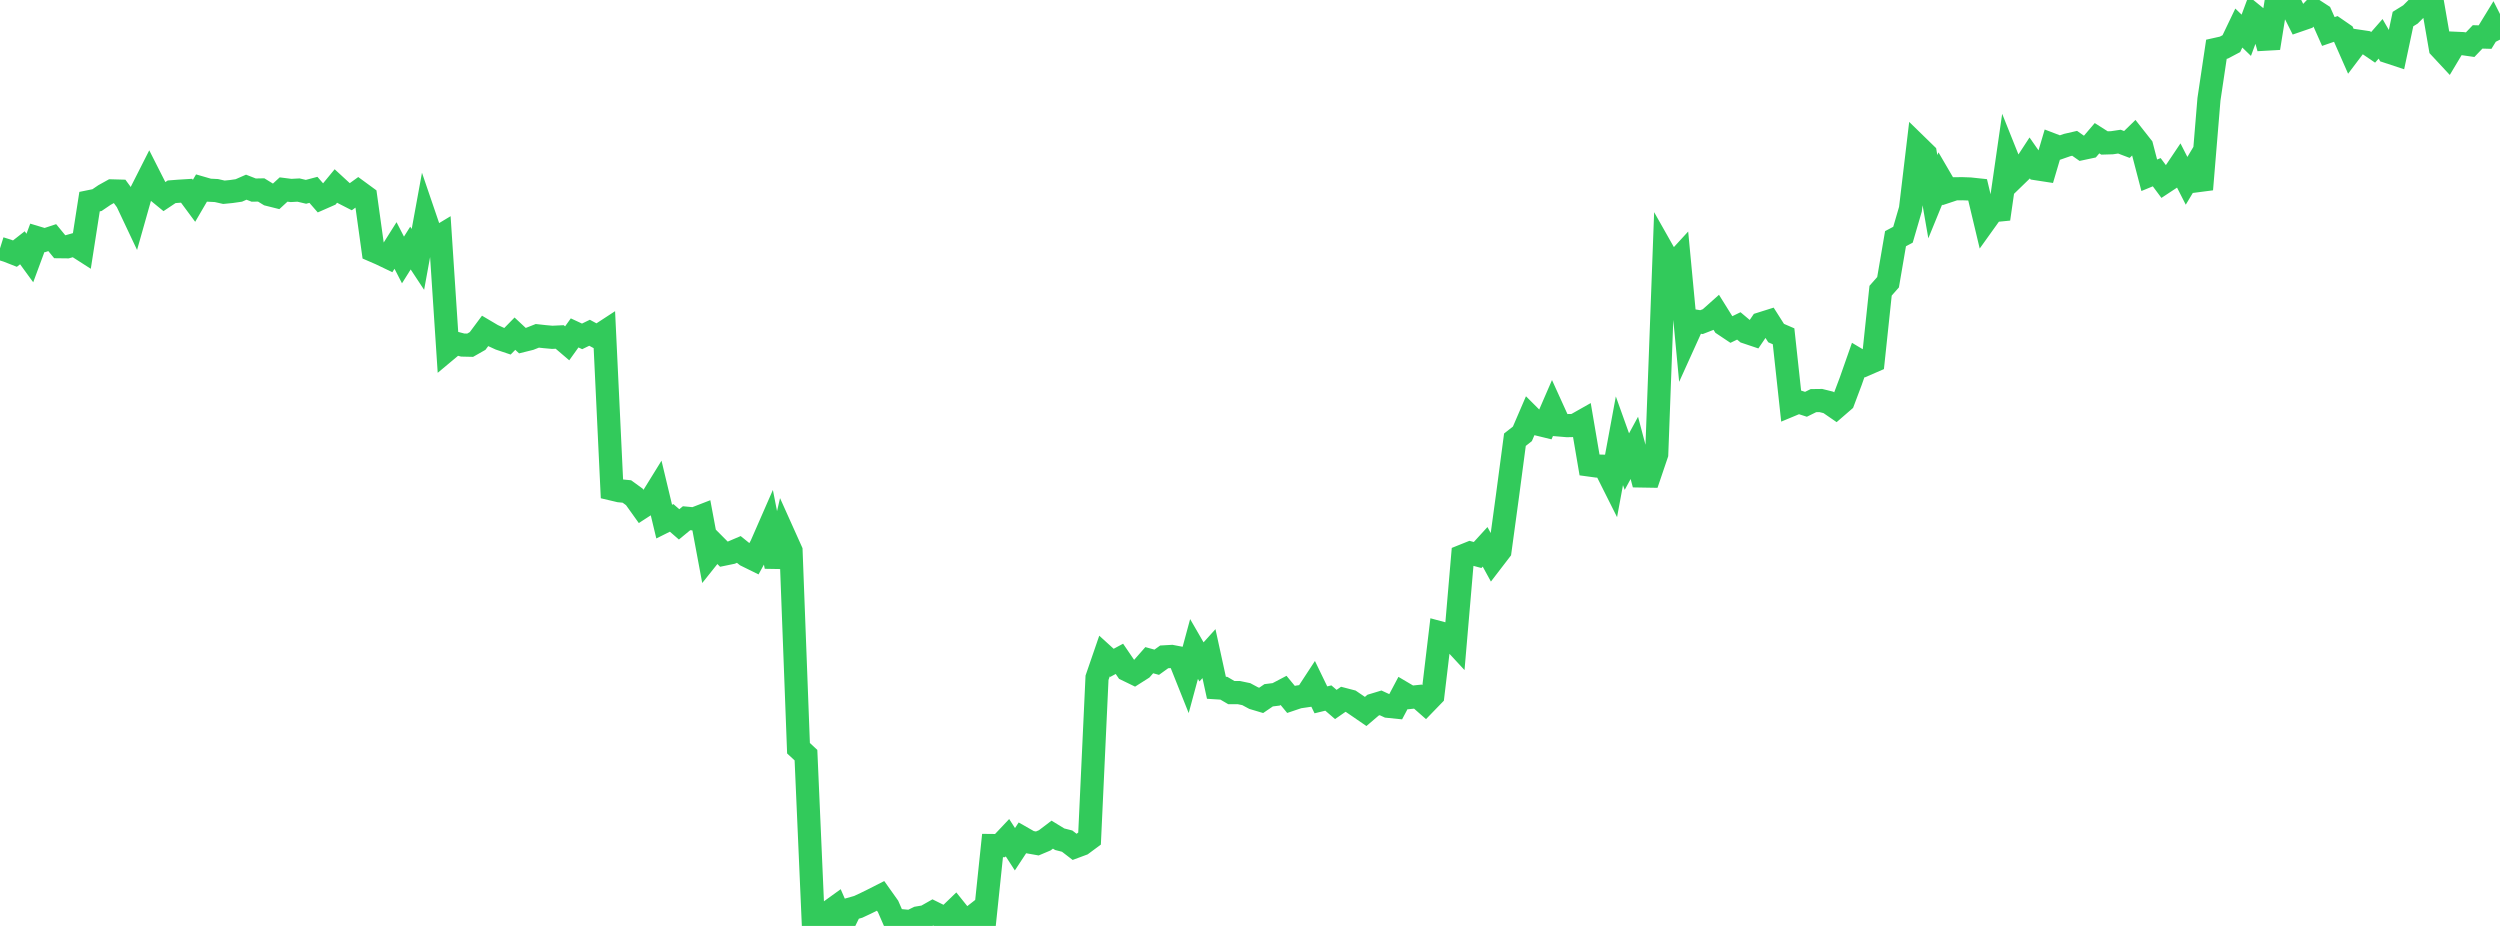 <?xml version="1.0" standalone="no"?>
<!DOCTYPE svg PUBLIC "-//W3C//DTD SVG 1.1//EN" "http://www.w3.org/Graphics/SVG/1.1/DTD/svg11.dtd">

<svg width="135" height="50" viewBox="0 0 135 50" preserveAspectRatio="none" 
  xmlns="http://www.w3.org/2000/svg"
  xmlns:xlink="http://www.w3.org/1999/xlink">


<polyline points="0.0, 13.412 0.403, 13.538 0.806, 13.696 1.209, 13.38 1.612, 13.933 2.015, 12.844 2.418, 12.965 2.821, 12.832 3.224, 13.322 3.627, 13.327 4.03, 13.213 4.433, 13.471 4.836, 10.888 5.239, 10.806 5.642, 10.532 6.045, 10.308 6.448, 10.319 6.851, 10.869 7.254, 11.722 7.657, 10.296 8.06, 9.5 8.463, 10.295 8.866, 10.625 9.269, 10.356 9.672, 10.325 10.075, 10.3 10.478, 10.844 10.881, 10.153 11.284, 10.27 11.687, 10.29 12.09, 10.382 12.493, 10.342 12.896, 10.284 13.299, 10.108 13.701, 10.265 14.104, 10.257 14.507, 10.504 14.91, 10.605 15.313, 10.234 15.716, 10.285 16.119, 10.263 16.522, 10.358 16.925, 10.252 17.328, 10.714 17.731, 10.537 18.134, 10.047 18.537, 10.418 18.94, 10.624 19.343, 10.333 19.746, 10.628 20.149, 13.527 20.552, 13.702 20.955, 13.895 21.358, 13.256 21.761, 14.038 22.164, 13.396 22.567, 14.007 22.97, 11.801 23.373, 12.982 23.776, 12.739 24.179, 18.864 24.582, 18.527 24.985, 18.633 25.388, 18.642 25.791, 18.413 26.194, 17.871 26.597, 18.109 27.0, 18.294 27.403, 18.429 27.806, 18.018 28.209, 18.394 28.612, 18.294 29.015, 18.135 29.418, 18.179 29.821, 18.215 30.224, 18.196 30.627, 18.54 31.03, 17.977 31.433, 18.164 31.836, 17.969 32.239, 18.187 32.642, 17.924 33.045, 26.406 33.448, 26.501 33.851, 26.54 34.254, 26.832 34.657, 27.396 35.06, 27.135 35.463, 26.483 35.866, 28.167 36.269, 27.966 36.672, 28.316 37.075, 27.984 37.478, 28.022 37.881, 27.866 38.284, 30.025 38.687, 29.52 39.09, 29.925 39.493, 29.842 39.896, 29.67 40.299, 29.996 40.701, 30.194 41.104, 29.462 41.507, 28.54 41.91, 30.595 42.313, 28.849 42.716, 29.746 43.119, 40.404 43.522, 40.778 43.925, 50.0 44.328, 49.839 44.731, 49.269 45.134, 48.978 45.537, 49.904 45.94, 49.084 46.343, 48.97 46.746, 48.781 47.149, 48.583 47.552, 48.378 47.955, 48.945 48.358, 49.87 48.761, 49.726 49.164, 49.764 49.567, 49.567 49.97, 49.499 50.373, 49.271 50.776, 49.471 51.179, 49.505 51.582, 49.116 51.985, 49.618 52.388, 49.603 52.791, 49.288 53.194, 49.51 53.597, 45.659 54.0, 45.663 54.403, 45.236 54.806, 45.859 55.209, 45.246 55.612, 45.476 56.015, 45.547 56.418, 45.377 56.821, 45.071 57.224, 45.318 57.627, 45.421 58.03, 45.731 58.433, 45.581 58.836, 45.283 59.239, 36.599 59.642, 35.428 60.045, 35.794 60.448, 35.577 60.851, 36.168 61.254, 36.364 61.657, 36.108 62.06, 35.65 62.463, 35.761 62.866, 35.471 63.269, 35.448 63.672, 35.525 64.075, 36.535 64.478, 35.045 64.881, 35.743 65.284, 35.296 65.687, 37.14 66.09, 37.165 66.493, 37.401 66.896, 37.4 67.299, 37.484 67.701, 37.7 68.104, 37.82 68.507, 37.545 68.91, 37.495 69.313, 37.283 69.716, 37.77 70.119, 37.634 70.522, 37.575 70.925, 36.959 71.328, 37.792 71.731, 37.694 72.134, 38.041 72.537, 37.762 72.94, 37.867 73.343, 38.142 73.746, 38.419 74.149, 38.076 74.552, 37.954 74.955, 38.14 75.358, 38.181 75.761, 37.421 76.164, 37.659 76.567, 37.617 76.97, 37.971 77.373, 37.555 77.776, 34.177 78.179, 34.285 78.582, 34.721 78.985, 30.024 79.388, 29.862 79.791, 29.97 80.194, 29.528 80.597, 30.264 81.0, 29.739 81.403, 26.782 81.806, 23.744 82.209, 23.428 82.612, 22.492 83.015, 22.895 83.418, 22.993 83.821, 22.063 84.224, 22.95 84.627, 22.984 85.03, 22.975 85.433, 22.747 85.836, 25.112 86.239, 25.167 86.642, 25.177 87.045, 25.981 87.448, 23.802 87.851, 24.928 88.254, 24.185 88.657, 25.703 89.06, 25.71 89.463, 24.521 89.866, 13.686 90.269, 14.399 90.672, 13.96 91.075, 18.219 91.478, 17.329 91.881, 17.395 92.284, 17.238 92.687, 16.879 93.09, 17.526 93.493, 17.795 93.896, 17.599 94.299, 17.937 94.701, 18.072 95.104, 17.479 95.507, 17.352 95.91, 17.986 96.313, 18.16 96.716, 21.87 97.119, 21.702 97.522, 21.832 97.925, 21.634 98.328, 21.629 98.731, 21.729 99.134, 22.007 99.537, 21.658 99.94, 20.586 100.343, 19.439 100.746, 19.679 101.149, 19.504 101.552, 15.698 101.955, 15.241 102.358, 12.889 102.761, 12.675 103.164, 11.295 103.567, 7.914 103.97, 8.307 104.373, 10.622 104.776, 9.636 105.179, 10.327 105.582, 10.193 105.985, 10.191 106.388, 10.206 106.791, 10.249 107.194, 11.941 107.597, 11.378 108.0, 11.338 108.403, 8.542 108.806, 9.548 109.209, 9.157 109.612, 8.54 110.015, 9.118 110.418, 9.18 110.821, 7.818 111.224, 7.972 111.627, 7.832 112.03, 7.739 112.433, 8.022 112.836, 7.936 113.239, 7.464 113.642, 7.72 114.045, 7.708 114.448, 7.648 114.851, 7.801 115.254, 7.409 115.657, 7.921 116.06, 9.465 116.463, 9.299 116.866, 9.84 117.269, 9.574 117.672, 8.974 118.075, 9.764 118.478, 9.091 118.881, 10.226 119.284, 5.361 119.687, 2.66 120.09, 2.57 120.493, 2.357 120.896, 1.515 121.299, 1.905 121.701, 0.824 122.104, 1.152 122.507, 2.597 122.91, 0.098 123.313, 0.426 123.716, 0.295 124.119, 1.097 124.522, 0.958 124.925, 0.535 125.328, 0.796 125.731, 1.701 126.134, 1.562 126.537, 1.84 126.94, 2.755 127.343, 2.222 127.746, 2.282 128.149, 2.556 128.552, 2.096 128.955, 2.795 129.358, 2.928 129.761, 1.03 130.164, 0.78 130.567, 0.378 130.97, 0.0 131.373, 0.257 131.776, 2.579 132.179, 3.012 132.582, 2.337 132.985, 2.355 133.388, 2.413 133.791, 1.992 134.194, 2.003 134.597, 1.345 135.0, 2.14" fill="none" stroke="#32ca5b" stroke-width="1.25"/>

</svg>